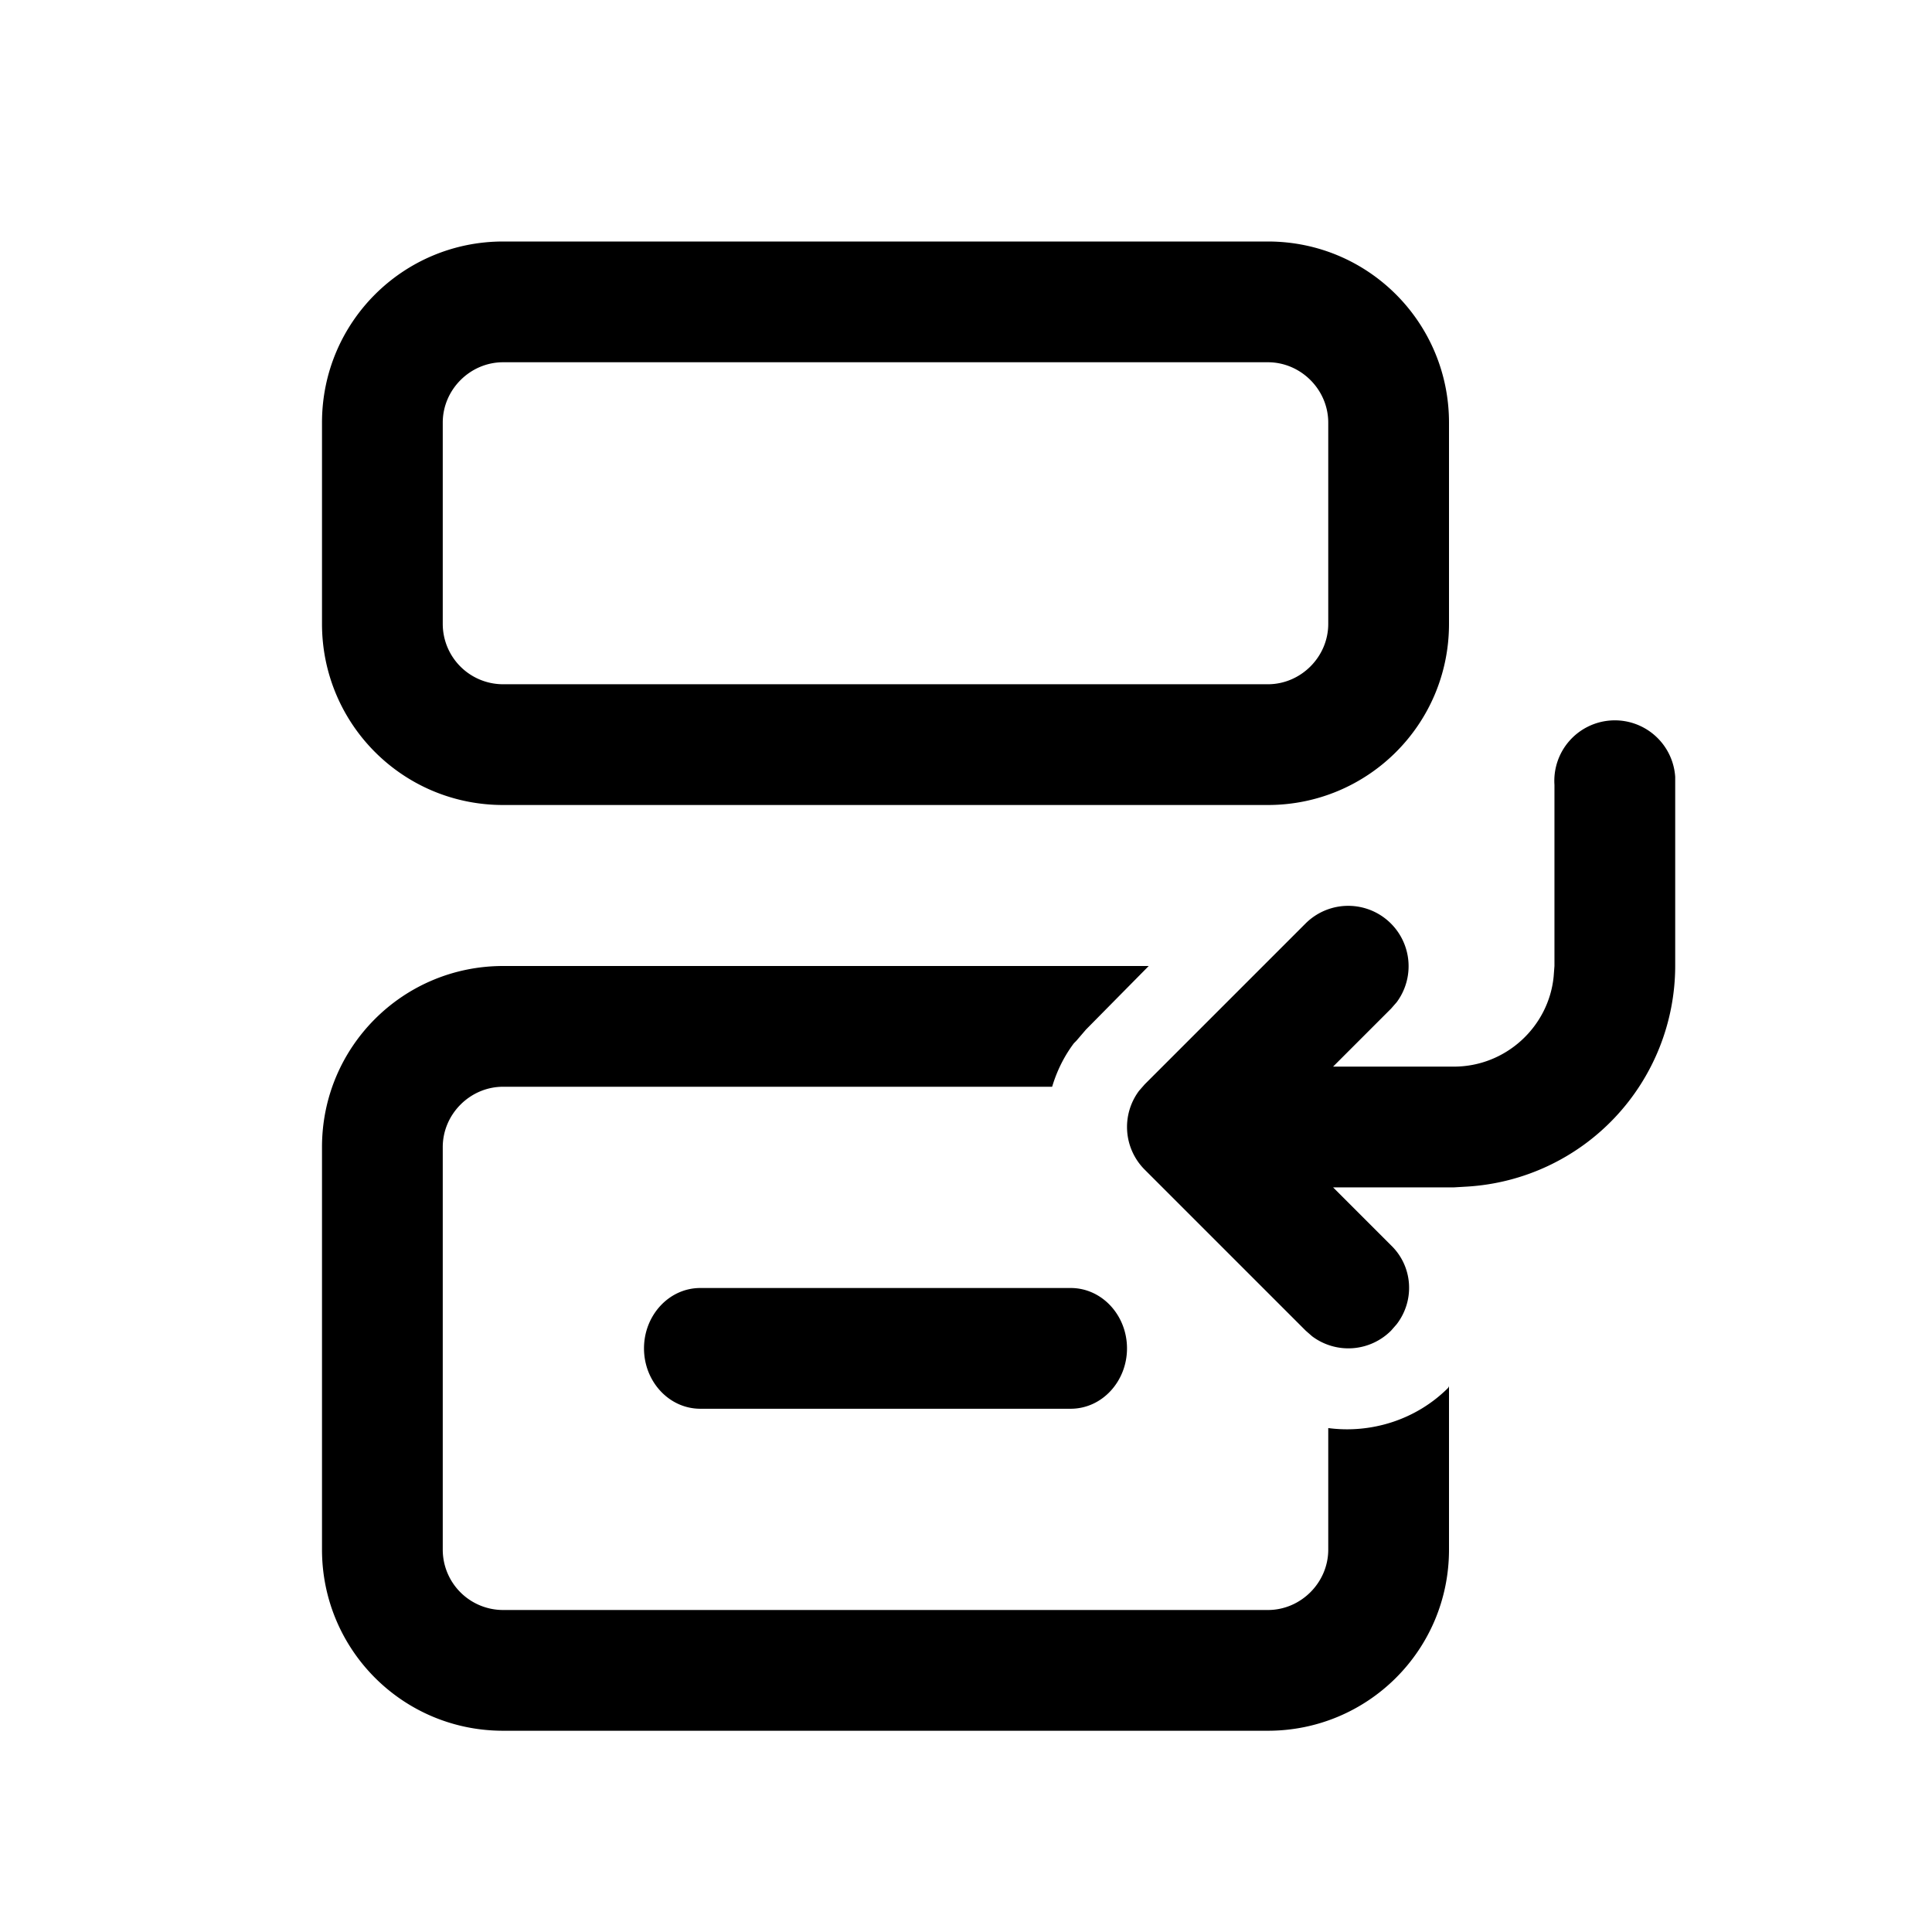 <svg width="24" height="24" viewBox="0 0 24 24" xmlns="http://www.w3.org/2000/svg"><path d="M6.25 3C5.01 3 4 4 4 5.25v2.5C4 8.99 5 10 6.25 10h9.5C16.99 10 18 9 18 7.75v-2.5C18 4.01 17 3 15.75 3h-9.5ZM5.5 5.25c0-.41.34-.75.75-.75h9.5c.41 0 .75.34.75.75v2.5c0 .41-.34.75-.75.75h-9.5a.75.75 0 0 1-.75-.75v-2.5ZM8.7 16c-.39 0-.7.34-.7.75s.31.75.7.75h4.6c.39 0 .7-.34.7-.75s-.31-.75-.7-.75H8.7Zm8.65.45-.07.08a.75.75 0 0 1-.98.07l-.08-.07-2-2a.75.75 0 0 1-.07-.98l.07-.08 2-2a.75.75 0 0 1 1.13.98l-.07.08-.72.72h1.5c.65 0 1.18-.5 1.24-1.12l.01-.13V9.75a.75.75 0 0 1 1.5-.1V12a2.75 2.75 0 0 1-2.58 2.74l-.17.01h-1.5l.72.72c.27.26.3.68.07.98Zm.65 2.8v-2.03l-.01.02c-.4.4-.96.57-1.49.5v1.51c0 .41-.34.75-.75.75h-9.5a.75.75 0 0 1-.75-.75v-5c0-.41.34-.75.75-.75h6.82c.06-.2.15-.38.27-.54l.03-.03.12-.14.78-.79H6.25C5.01 12 4 13 4 14.25v5c0 1.24 1 2.25 2.25 2.25h9.5c1.24 0 2.25-1 2.25-2.25Z"/></svg>